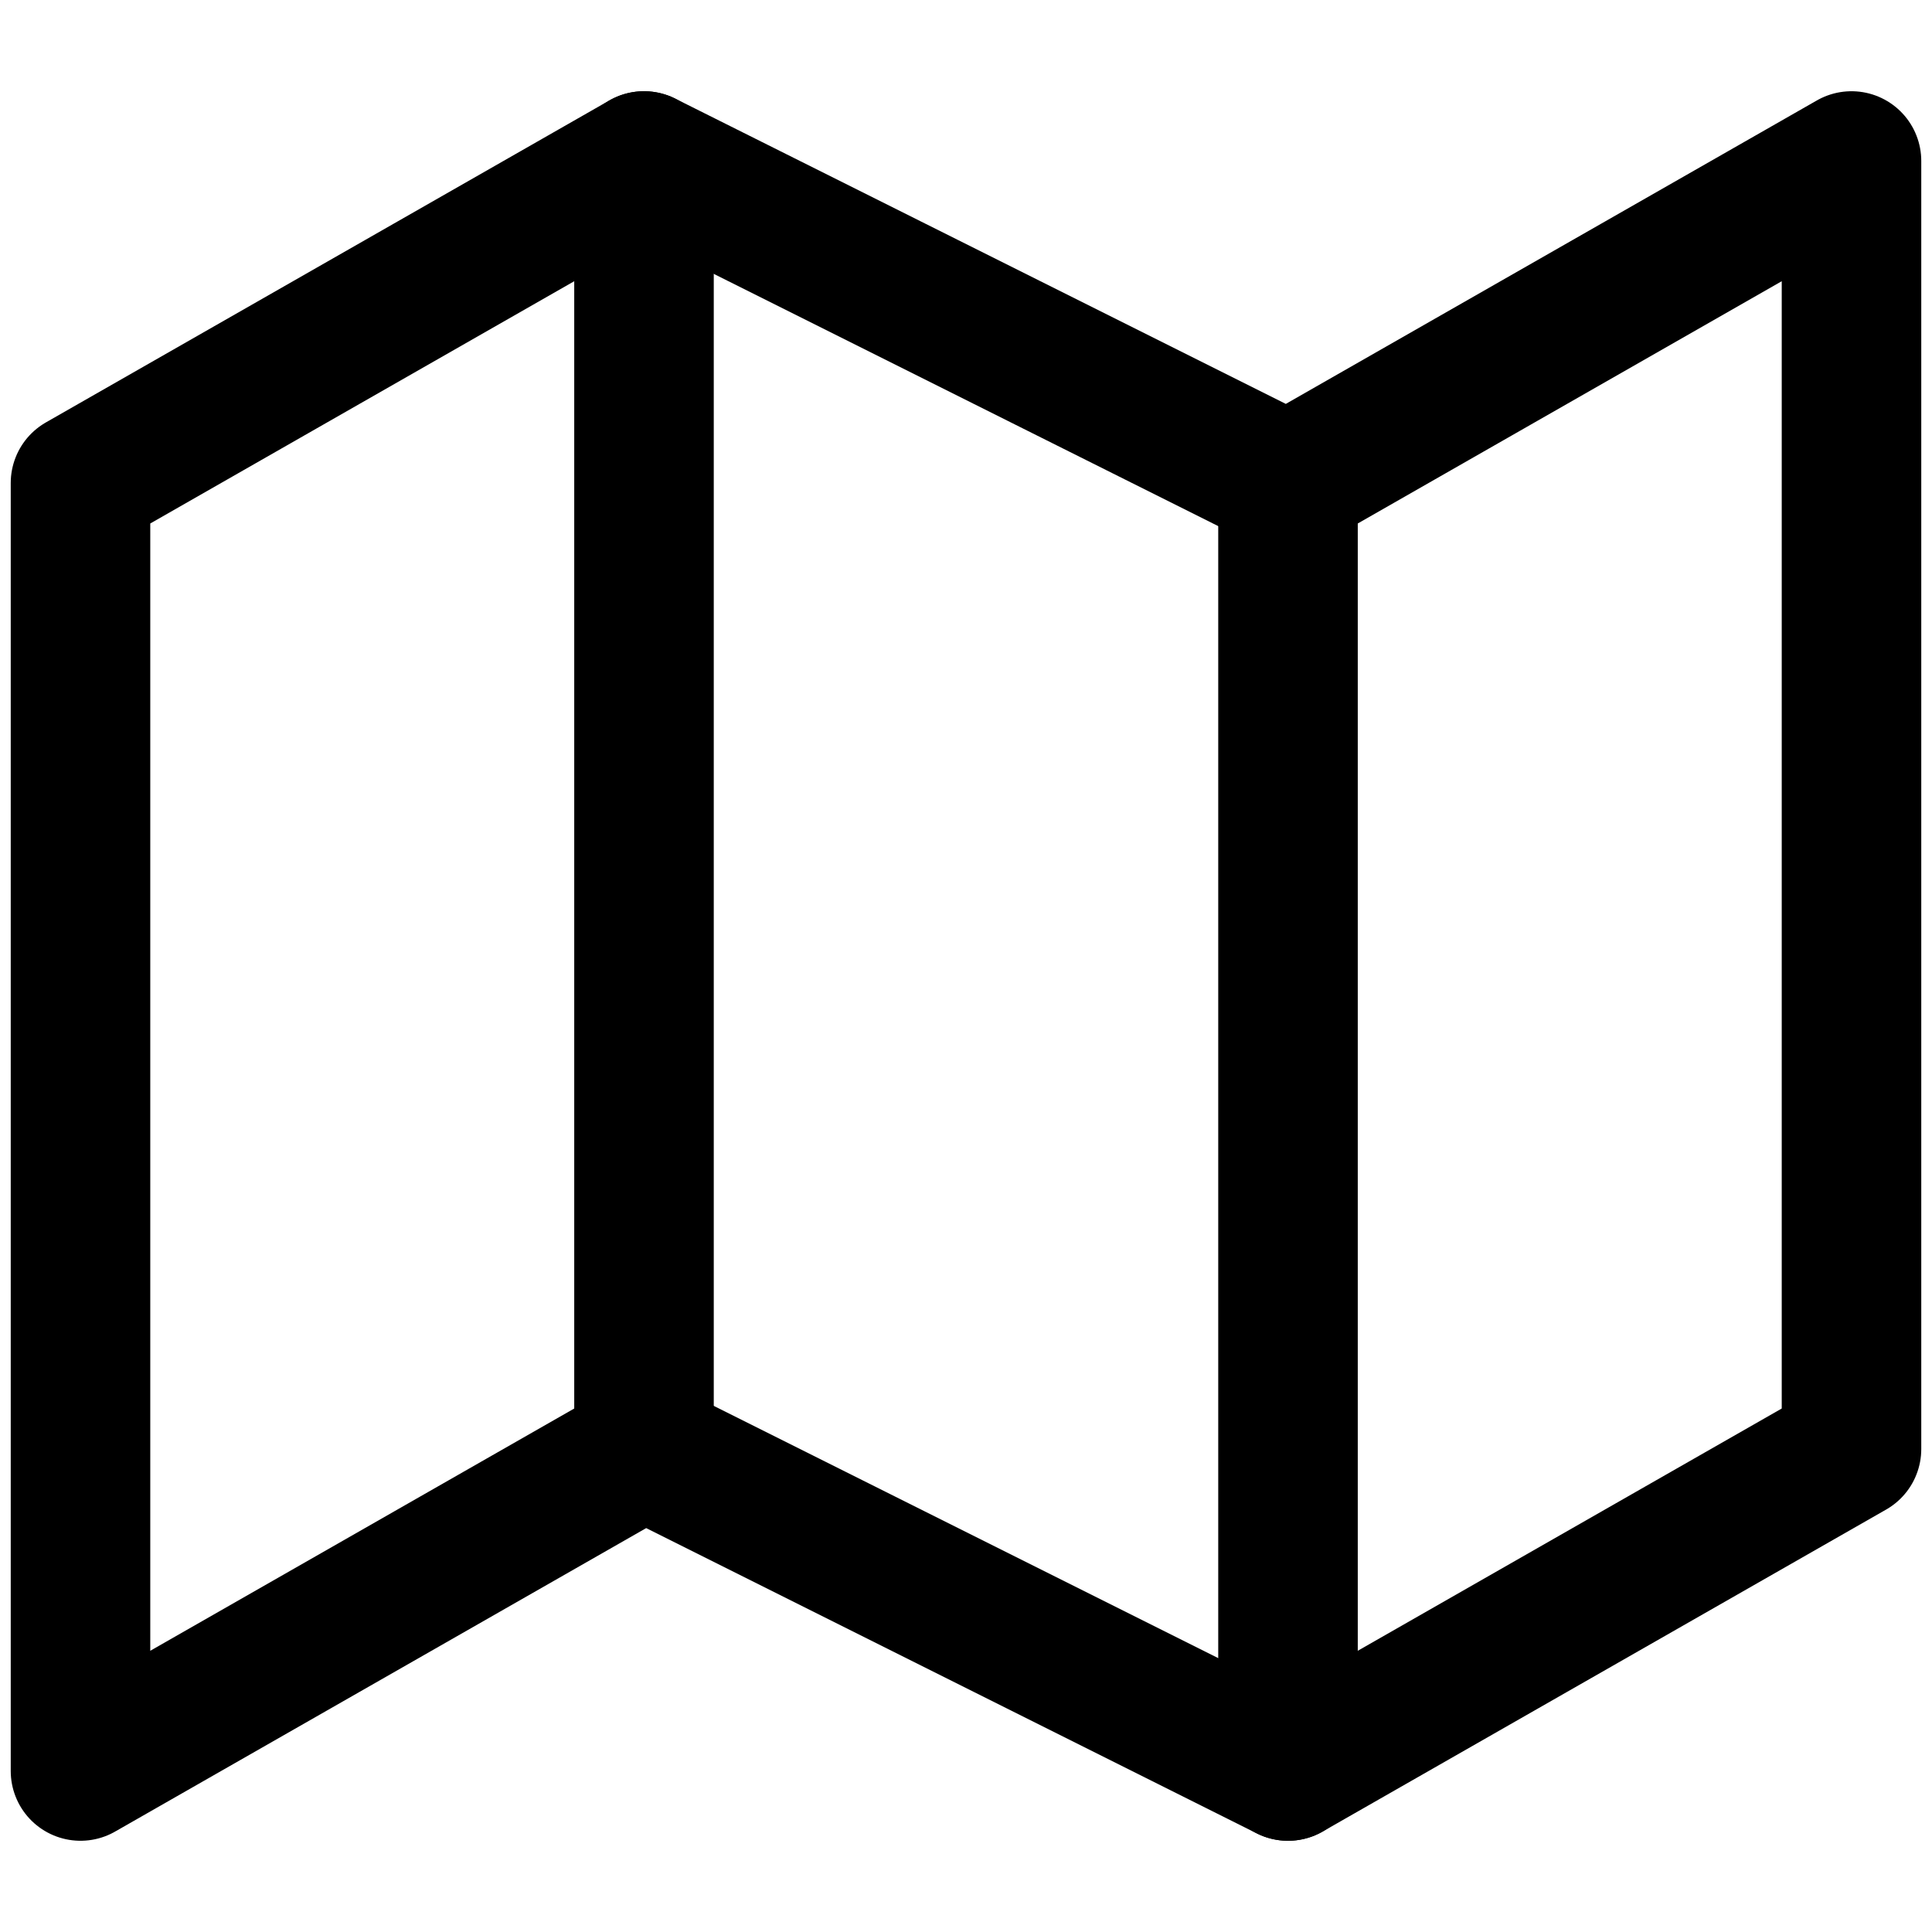 <svg width="18" height="18" viewBox="0 0 18 18" fill="none" xmlns="http://www.w3.org/2000/svg">
<g id="map" clip-path="url(#clip0_1028_1235)">
<path id="Vector" d="M0.75 4.5V16.5L6 13.5L12 16.5L17.25 13.5V1.5L12 4.5L6 1.5L0.75 4.5Z" stroke="black" stroke-width="1.3" stroke-linecap="round" stroke-linejoin="round"/>
<path id="Vector_2" d="M12 4.5V16.5" stroke="black" stroke-width="1.3" stroke-linecap="round" stroke-linejoin="round"/>
<path id="Vector_3" d="M6 1.5V13.5" stroke="black" stroke-width="1.3" stroke-linecap="round" stroke-linejoin="round"/>
</g>
<defs>
<clipPath id="clip0_1028_1235">
<rect width="18" height="18" fill="white"/>
</clipPath>
</defs>
</svg>

